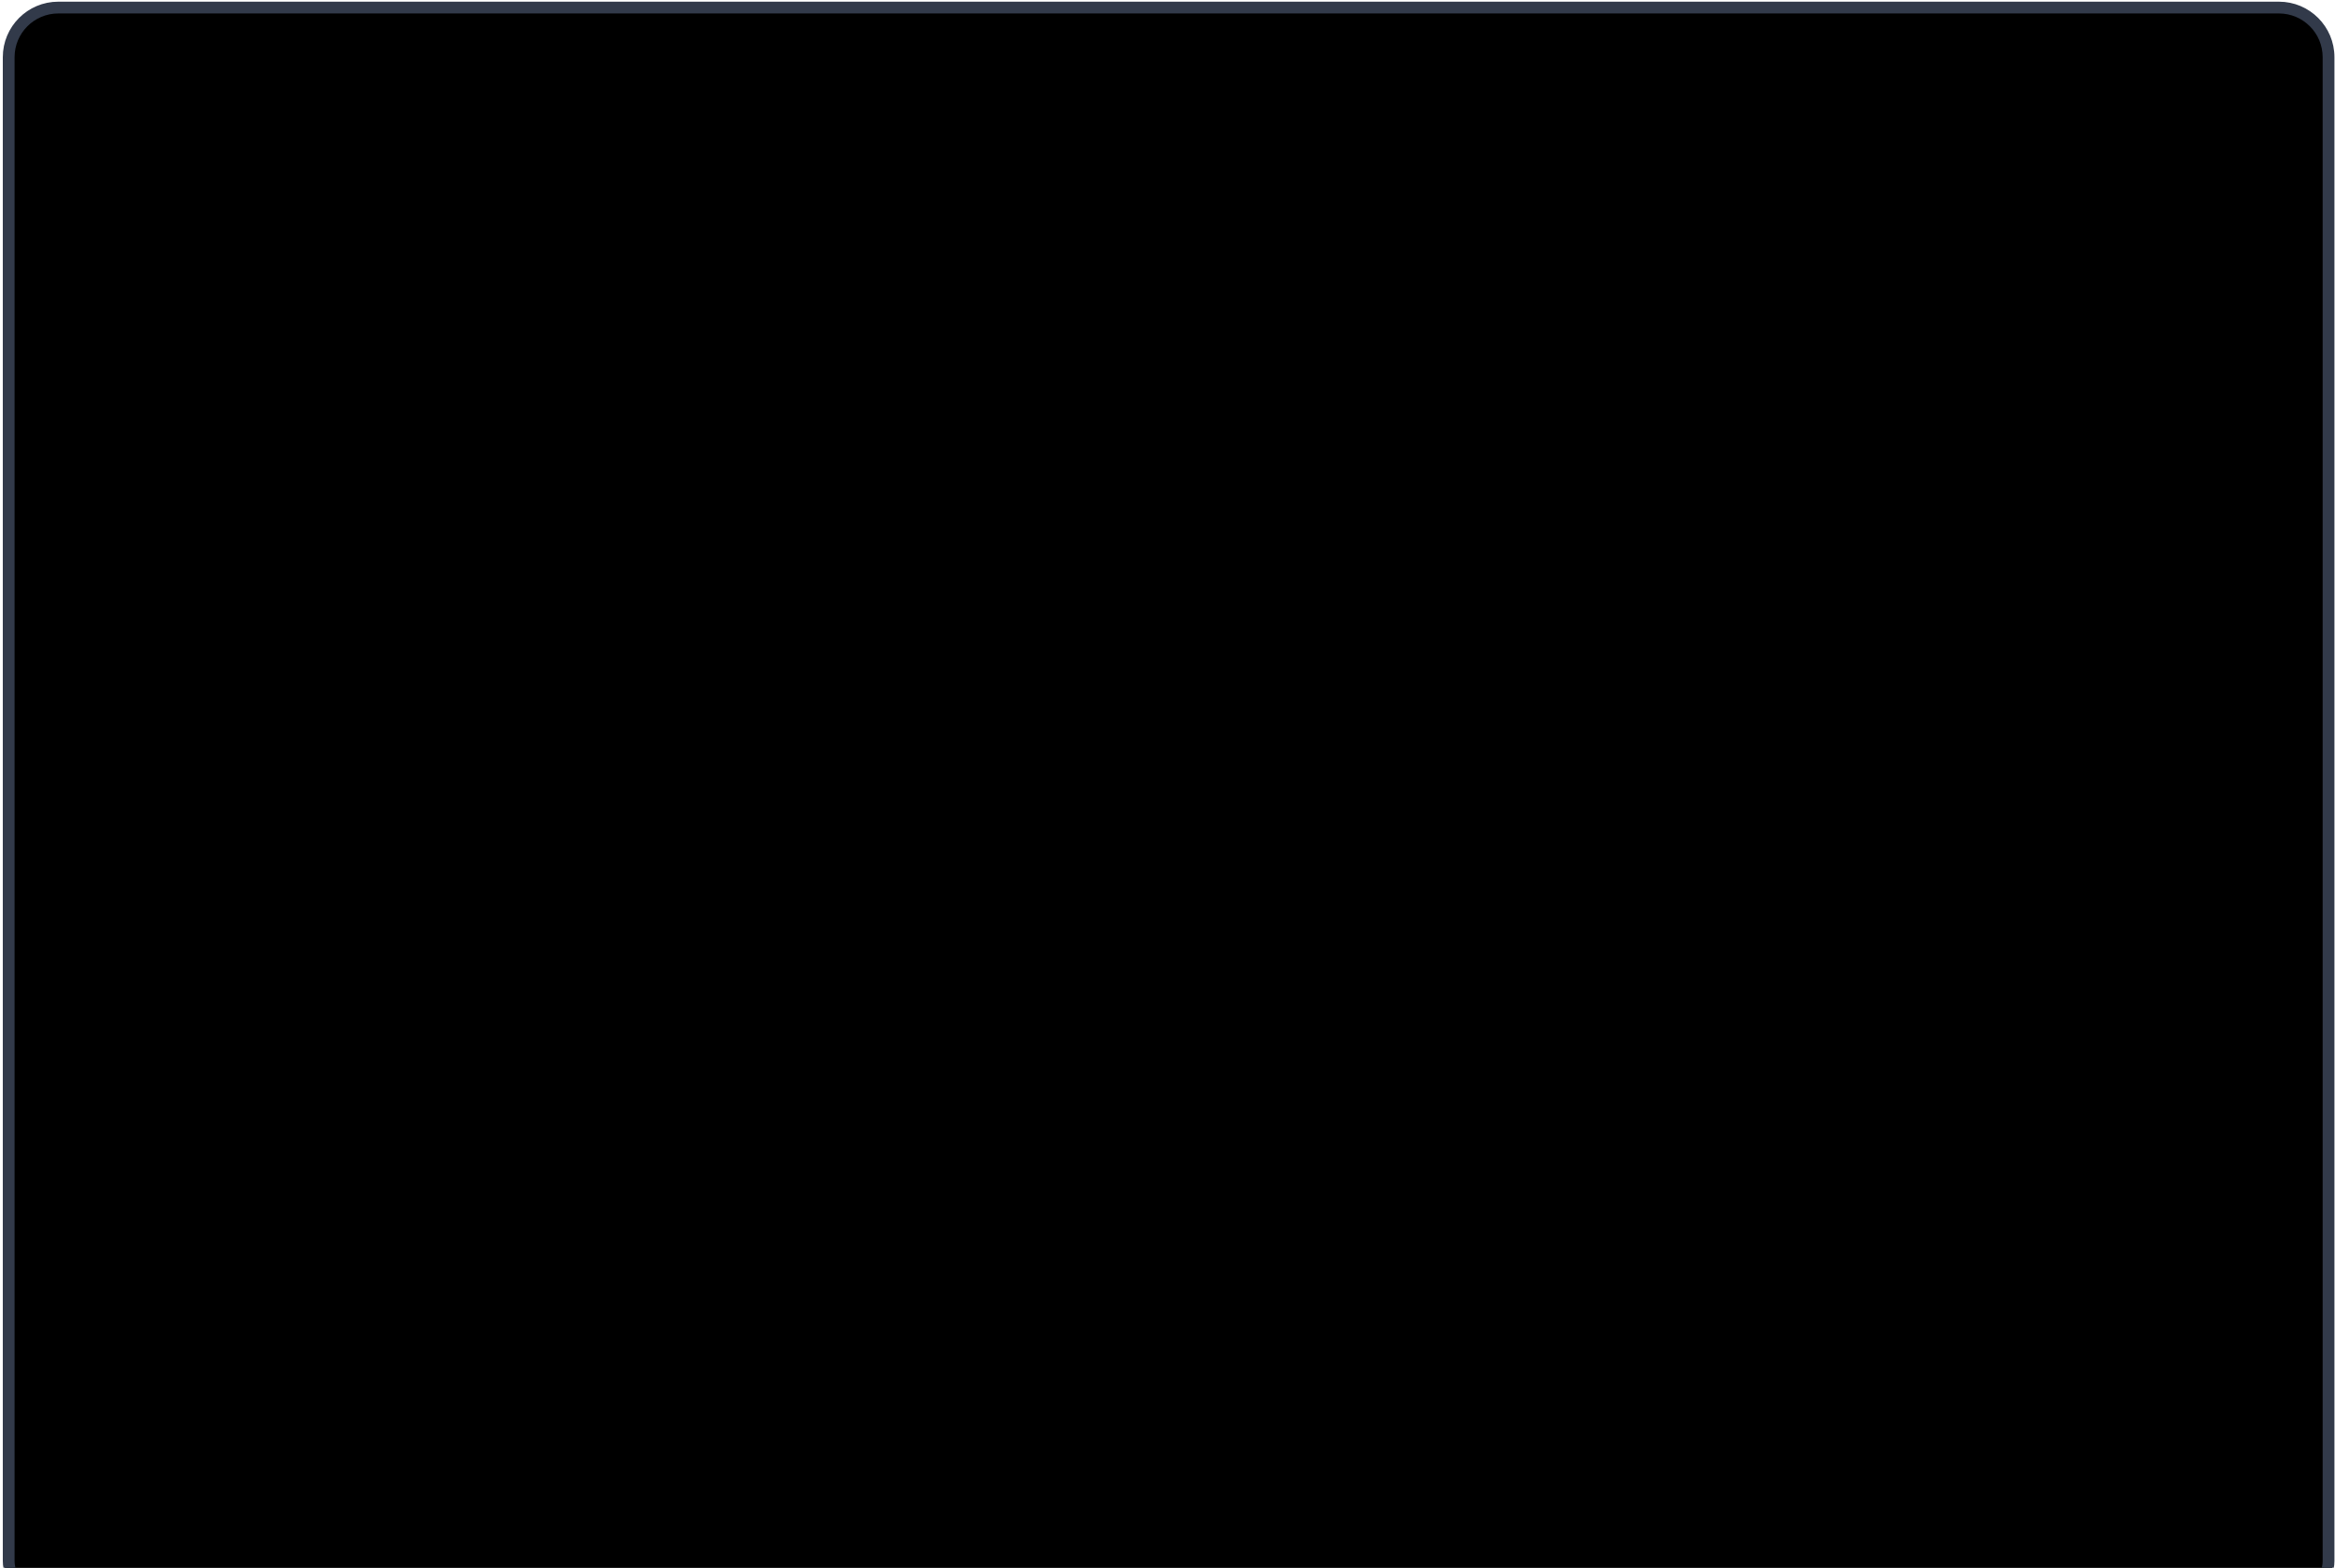 <svg width="694" height="466" viewBox="0 0 694 466" fill="none" xmlns="http://www.w3.org/2000/svg">
<g clip-path="url(#clip0_291_26747)">
<path d="M17.333 1C8.497 1 1.334 8.164 1.334 17V464C1.334 470.075 6.258 475 12.333 475H682.333C688.408 475 693.333 470.075 693.333 464V17C693.333 8.164 686.17 1 677.334 1H17.333Z" fill="black"/>
<g style="mix-blend-mode:color">
<path d="M17.333 1C8.497 1 1.334 8.164 1.334 17V464C1.334 470.075 6.258 475 12.333 475H682.333C688.408 475 693.333 470.075 693.333 464V17C693.333 8.164 686.17 1 677.334 1H17.333Z" fill="black"/>
</g>
<path fill-rule="evenodd" clip-rule="evenodd" d="M17.333 2.5C9.326 2.5 2.834 8.992 2.834 17V464C2.834 469.247 7.087 473.5 12.333 473.5H682.333C687.58 473.5 691.833 469.247 691.833 464V17C691.833 8.992 685.341 2.5 677.334 2.5H17.333Z" stroke="#323A4A" stroke-width="3"/>
<path fill-rule="evenodd" clip-rule="evenodd" d="M17.333 2.25C9.188 2.25 2.584 8.854 2.584 17V464C2.584 469.385 6.949 473.75 12.333 473.75H682.333C687.718 473.75 692.083 469.385 692.083 464V17C692.083 8.854 685.479 2.25 677.334 2.25H17.333Z" stroke="#323A4A" stroke-width="2.5"/>
<path d="M17.333 1C8.497 1 1.334 8.164 1.334 17V464C1.334 470.075 6.258 475 12.333 475H682.333C688.408 475 693.333 470.075 693.333 464V17C693.333 8.164 686.17 1 677.334 1H17.333Z" stroke="#323A4A"/>
</g>
<defs>
<clipPath id="clip0_291_26747">
<rect width="694" height="466" fill="white"/>
</clipPath>
</defs>
</svg>
